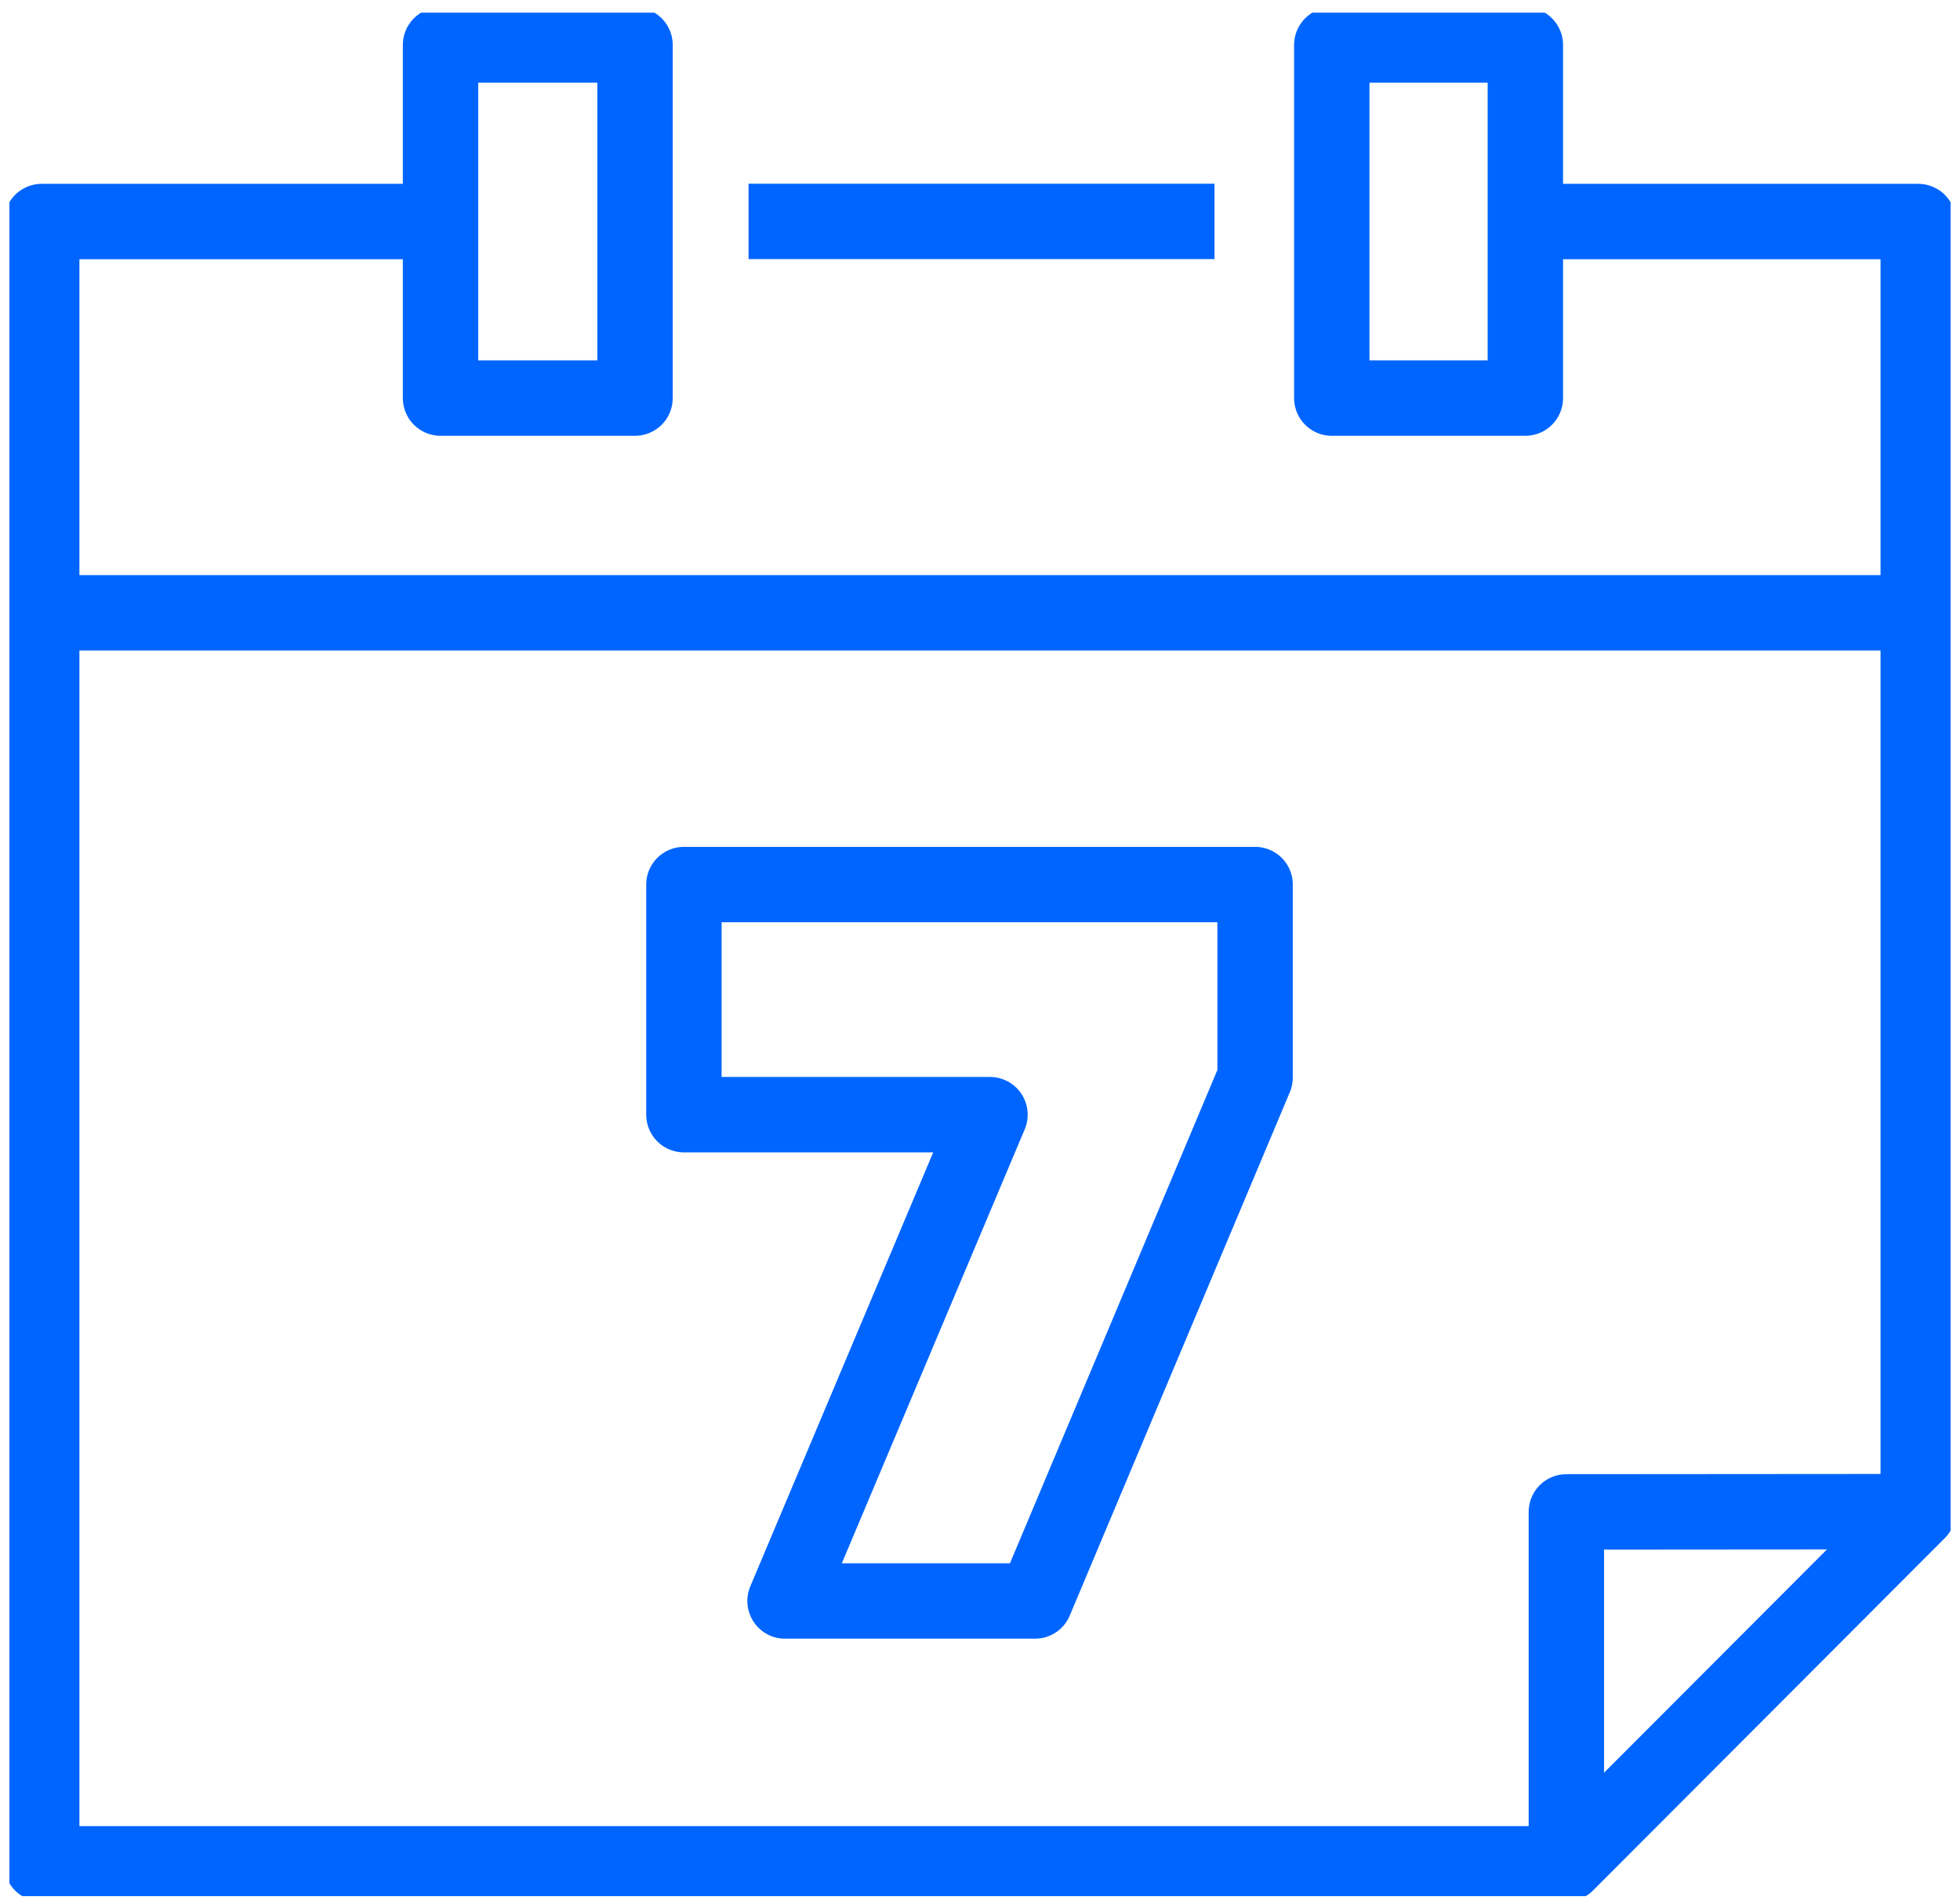 <svg width="104" height="101" viewBox="0 0 104 101" fill="none" xmlns="http://www.w3.org/2000/svg">
<g clip-path="url(#clip0_1574_746)">
<path d="M80.937 11.752H101.783V80.176L83.113 98.874H2.214V11.752H23.094M39.72 11.745H64.442M101.776 32.509H2.207M83.113 98.861V80.204L101.776 80.19M70.666 2.386H80.937V21.118H70.666V2.386ZM23.375 2.386H33.695V21.118H23.375V2.386ZM66.597 46.925V57.163L54.918 84.931H41.655L52.53 59.132H36.289V46.925H66.597Z" stroke="#0065FF" stroke-width="4" stroke-linejoin="round"/>
</g>
<defs>
<clipPath id="clip0_1574_746">
<rect width="103" height="99.919" fill="white" transform="translate(0.5 0.671)"/>
</clipPath>
</defs>
</svg>
